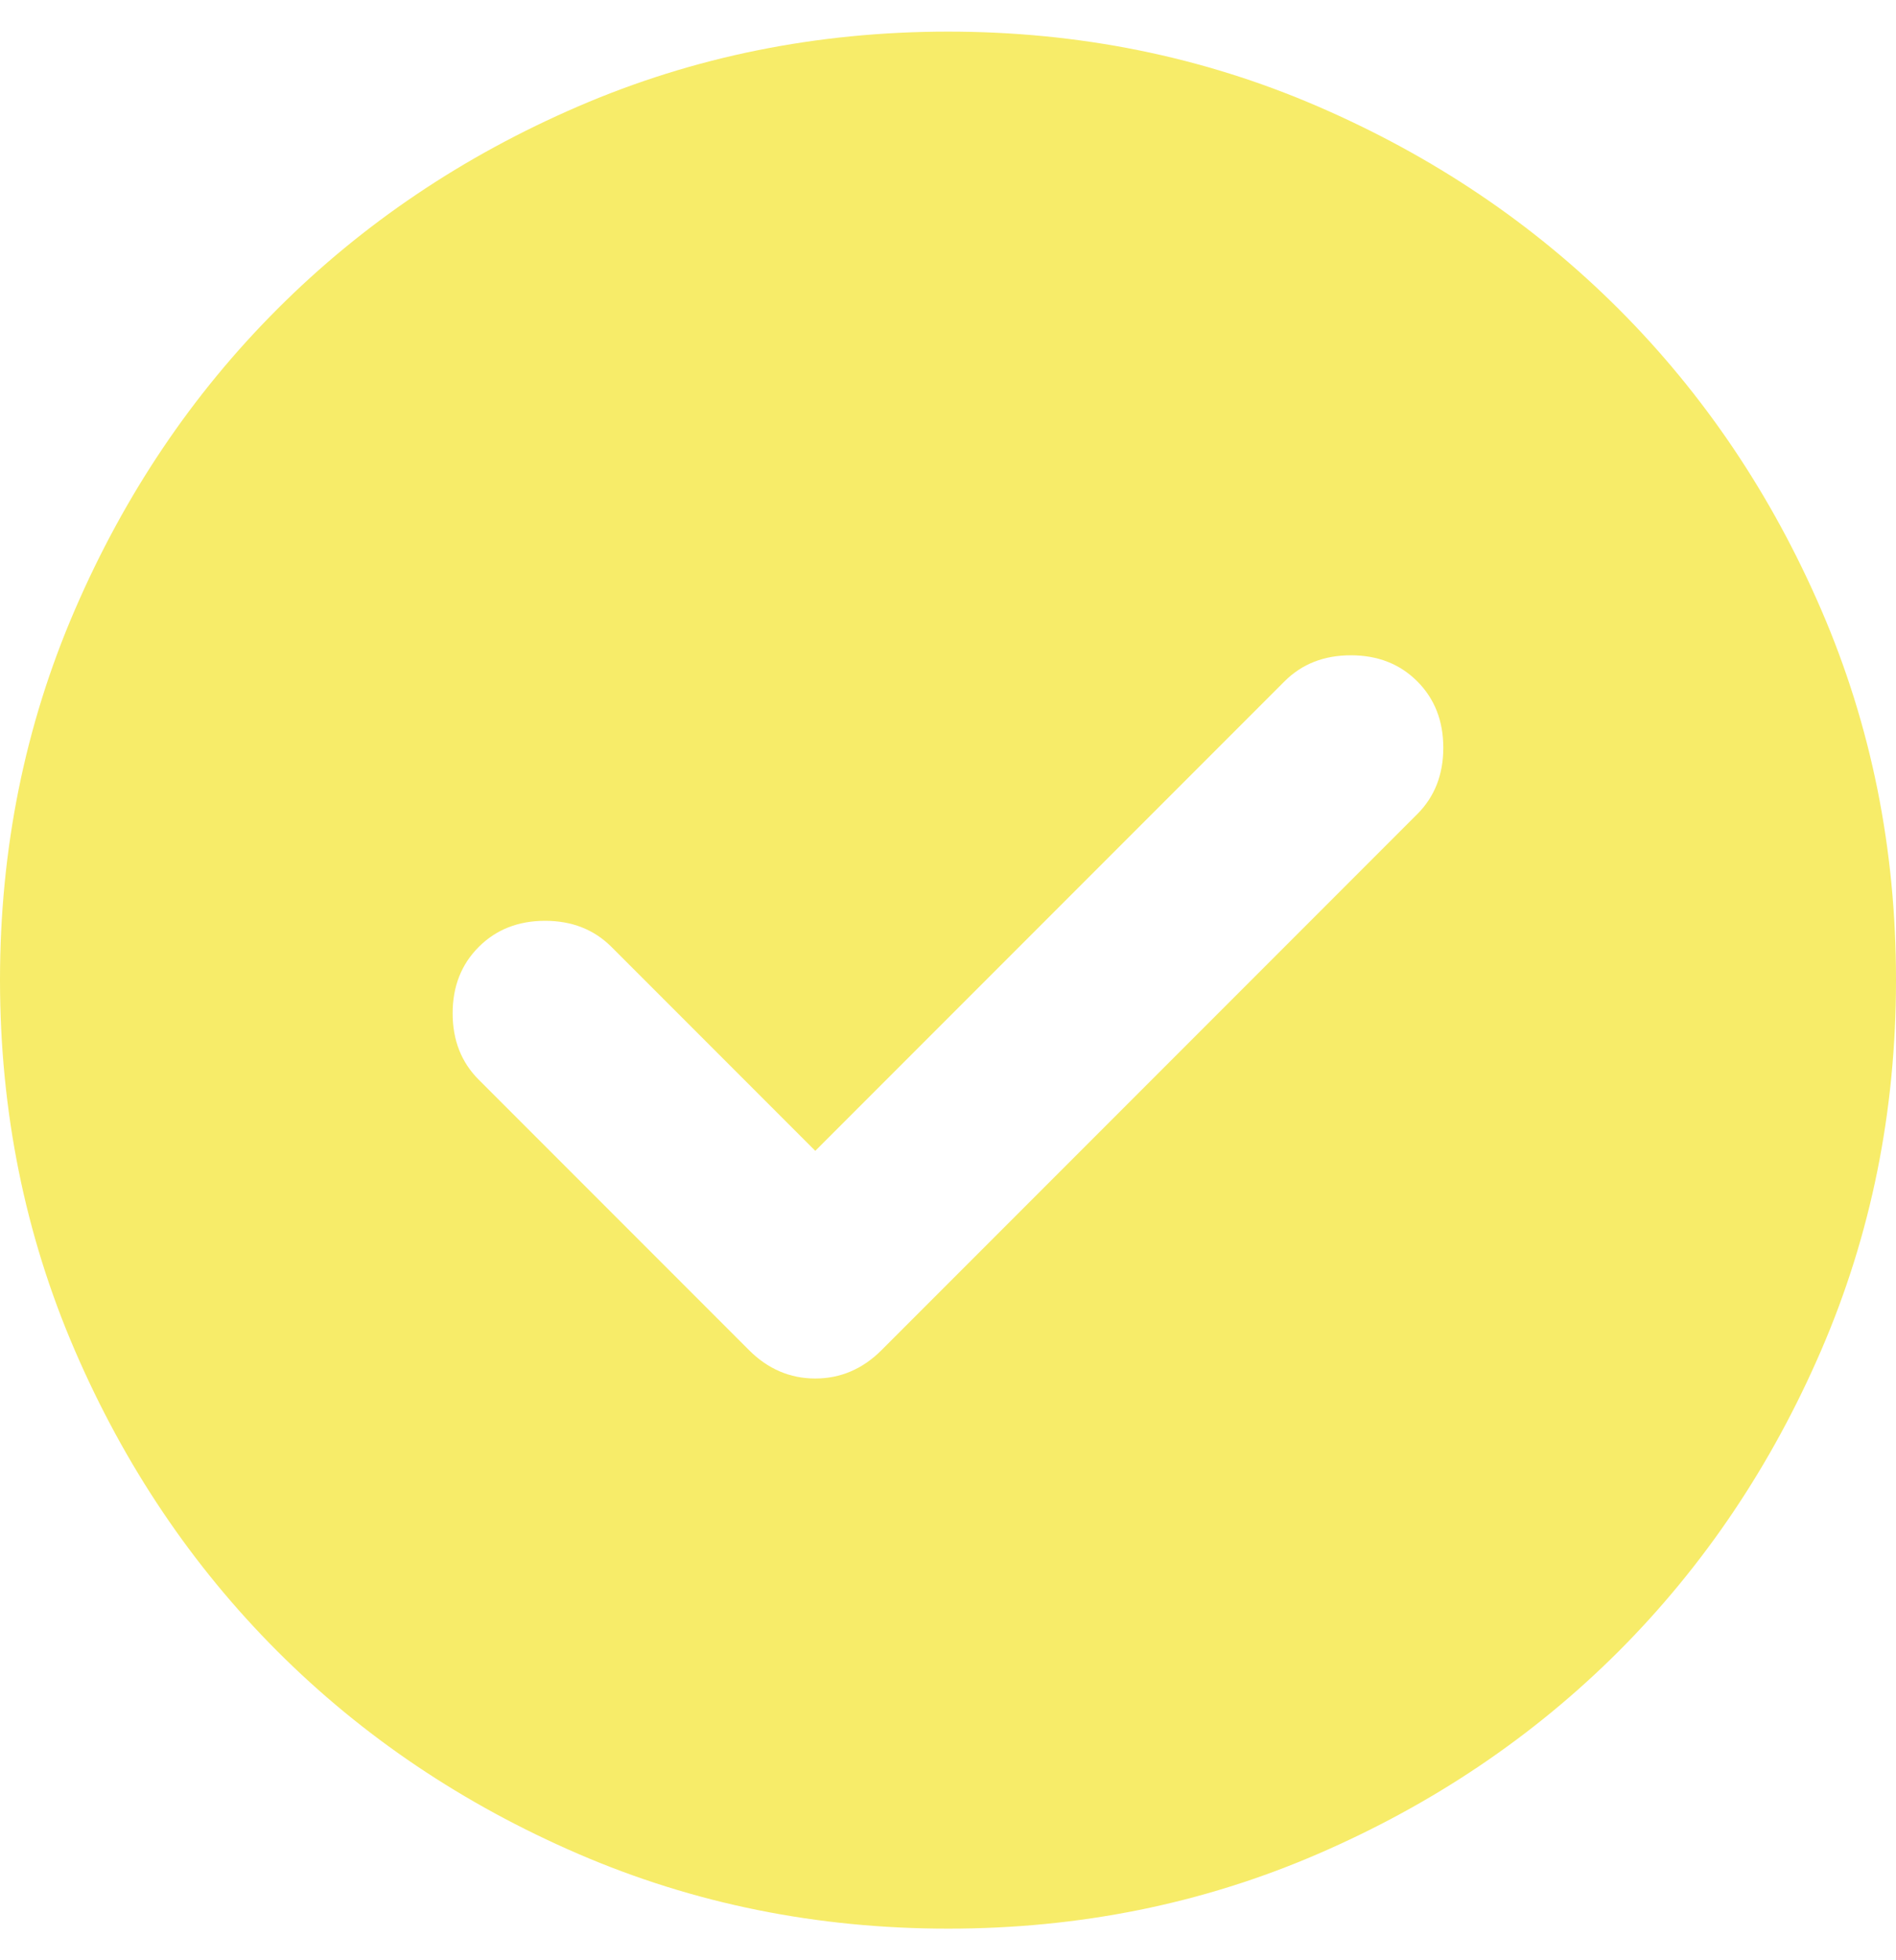 <svg width="30" height="31" viewBox="0 0 30 31" fill="none" xmlns="http://www.w3.org/2000/svg">
<path d="M12.9 18.2L9.675 14.975C9.4 14.7 9.05 14.562 8.625 14.562C8.2 14.562 7.85 14.7 7.575 14.975C7.3 15.25 7.162 15.6 7.162 16.025C7.162 16.45 7.3 16.8 7.575 17.075L11.85 21.35C12.15 21.65 12.5 21.8 12.9 21.8C13.3 21.8 13.65 21.65 13.95 21.35L22.425 12.875C22.7 12.6 22.837 12.25 22.837 11.825C22.837 11.4 22.7 11.05 22.425 10.775C22.15 10.5 21.8 10.363 21.375 10.363C20.95 10.363 20.6 10.5 20.325 10.775L12.9 18.2ZM15 30.5C12.925 30.5 10.975 30.106 9.15 29.318C7.325 28.53 5.737 27.462 4.388 26.113C3.038 24.762 1.969 23.175 1.182 21.35C0.395 19.525 0.001 17.575 0 15.5C0 13.425 0.394 11.475 1.182 9.65C1.97 7.825 3.038 6.237 4.388 4.888C5.737 3.538 7.325 2.469 9.15 1.682C10.975 0.895 12.925 0.501 15 0.5C17.075 0.5 19.025 0.894 20.85 1.682C22.675 2.47 24.262 3.538 25.613 4.888C26.962 6.237 28.032 7.825 28.82 9.65C29.608 11.475 30.001 13.425 30 15.5C30 17.575 29.606 19.525 28.818 21.35C28.03 23.175 26.962 24.762 25.613 26.113C24.262 27.462 22.675 28.532 20.85 29.32C19.025 30.108 17.075 30.501 15 30.5Z" fill="#F7EC69"/>
</svg>
